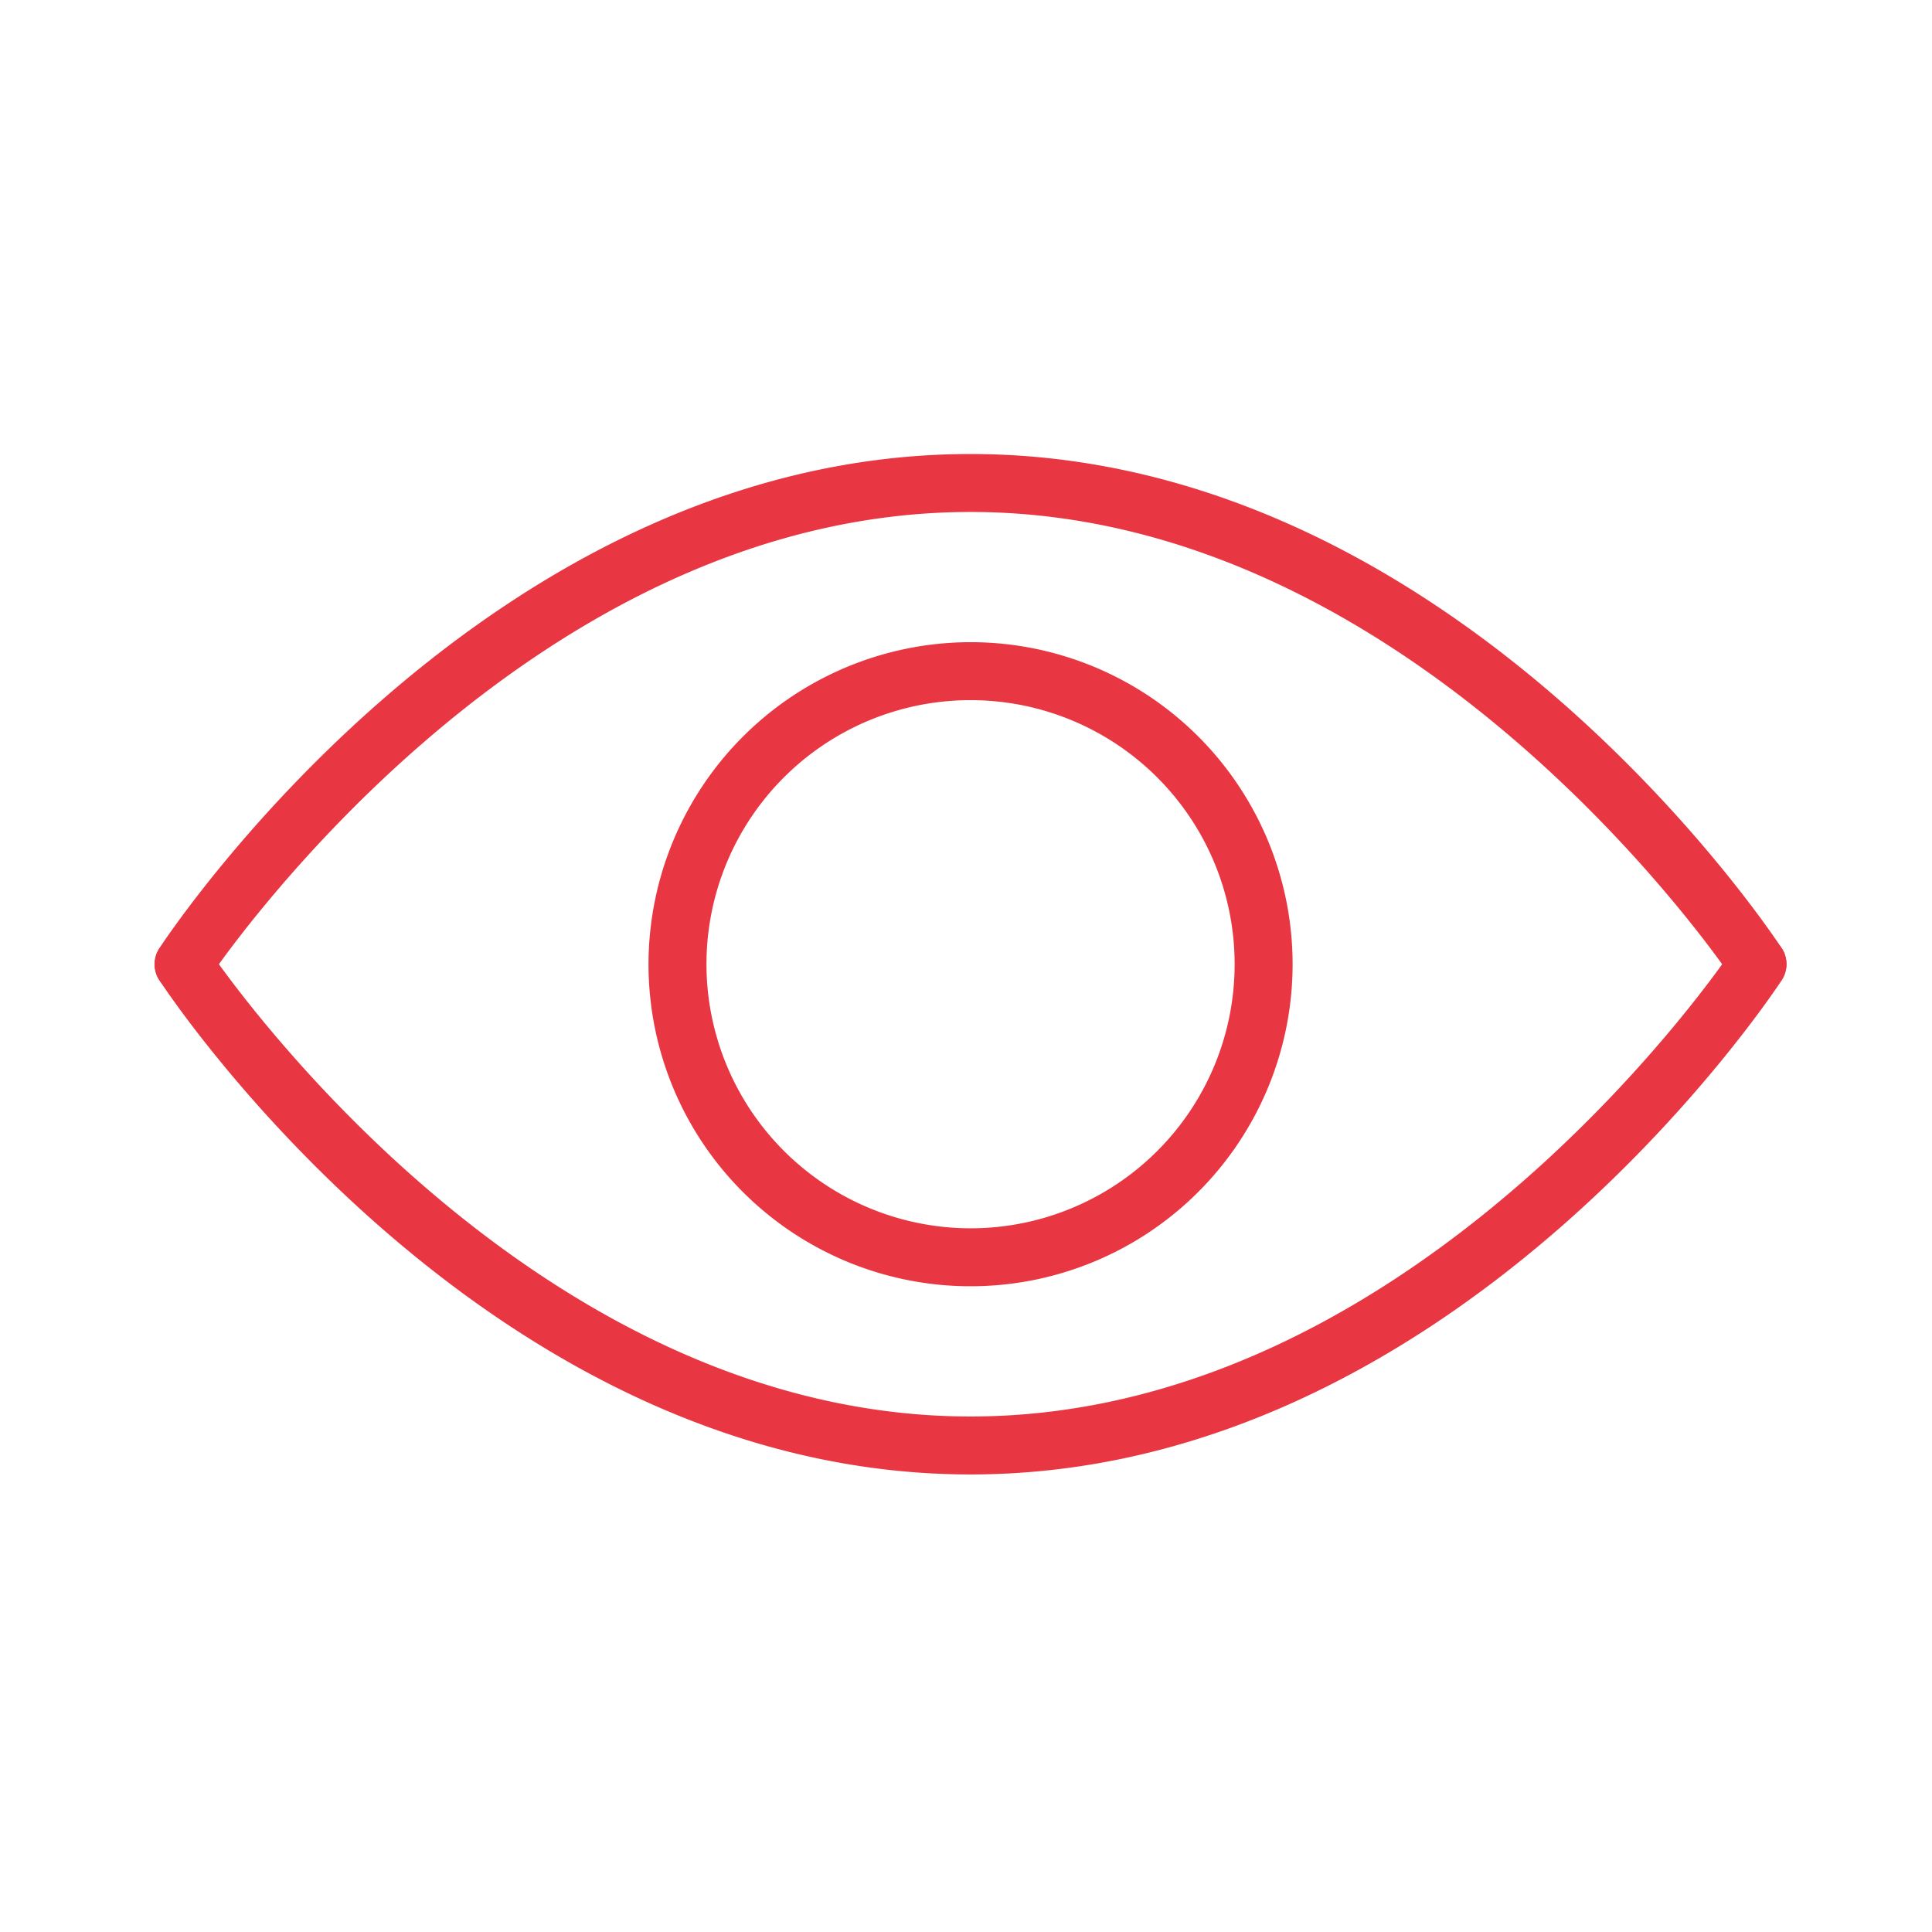 <svg xmlns="http://www.w3.org/2000/svg" xmlns:xlink="http://www.w3.org/1999/xlink" width="200" height="200" viewBox="0 0 200 200"><defs><clipPath id="b"><rect width="200" height="200"/></clipPath></defs><g id="a" clip-path="url(#b)"><g transform="translate(19 50)"><g transform="translate(0.001 0)"><path d="M5.819,55.511a3,3,0,0,1-2.506-4.646C4.684,48.776,37.452-.306,87.292-.306S169.9,48.776,171.27,50.865a3,3,0,0,1-5.016,3.292c-.319-.485-32.4-48.464-78.962-48.464C40.659,5.694,8.648,53.672,8.33,54.156A3,3,0,0,1,5.819,55.511Z" transform="translate(-5.822 -2.694)" fill="#e83742"/><path d="M87.292,69.907c-49.84,0-82.608-49.082-83.978-51.172A3,3,0,0,1,8.33,15.443c.319.485,32.4,48.464,78.962,48.464,46.63,0,78.644-47.978,78.961-48.463a3,3,0,0,1,5.017,3.291C169.9,20.825,137.128,69.907,87.292,69.907Z" transform="translate(-5.822 32.727)" fill="#e83742"/><path d="M30.338-3A33.338,33.338,0,1,1-3,30.338,33.376,33.376,0,0,1,30.338-3Zm0,60.676A27.338,27.338,0,1,0,3,30.338,27.369,27.369,0,0,0,30.338,57.676Z" transform="translate(51.132 19.478)" fill="#e83742"/></g></g></g></svg>